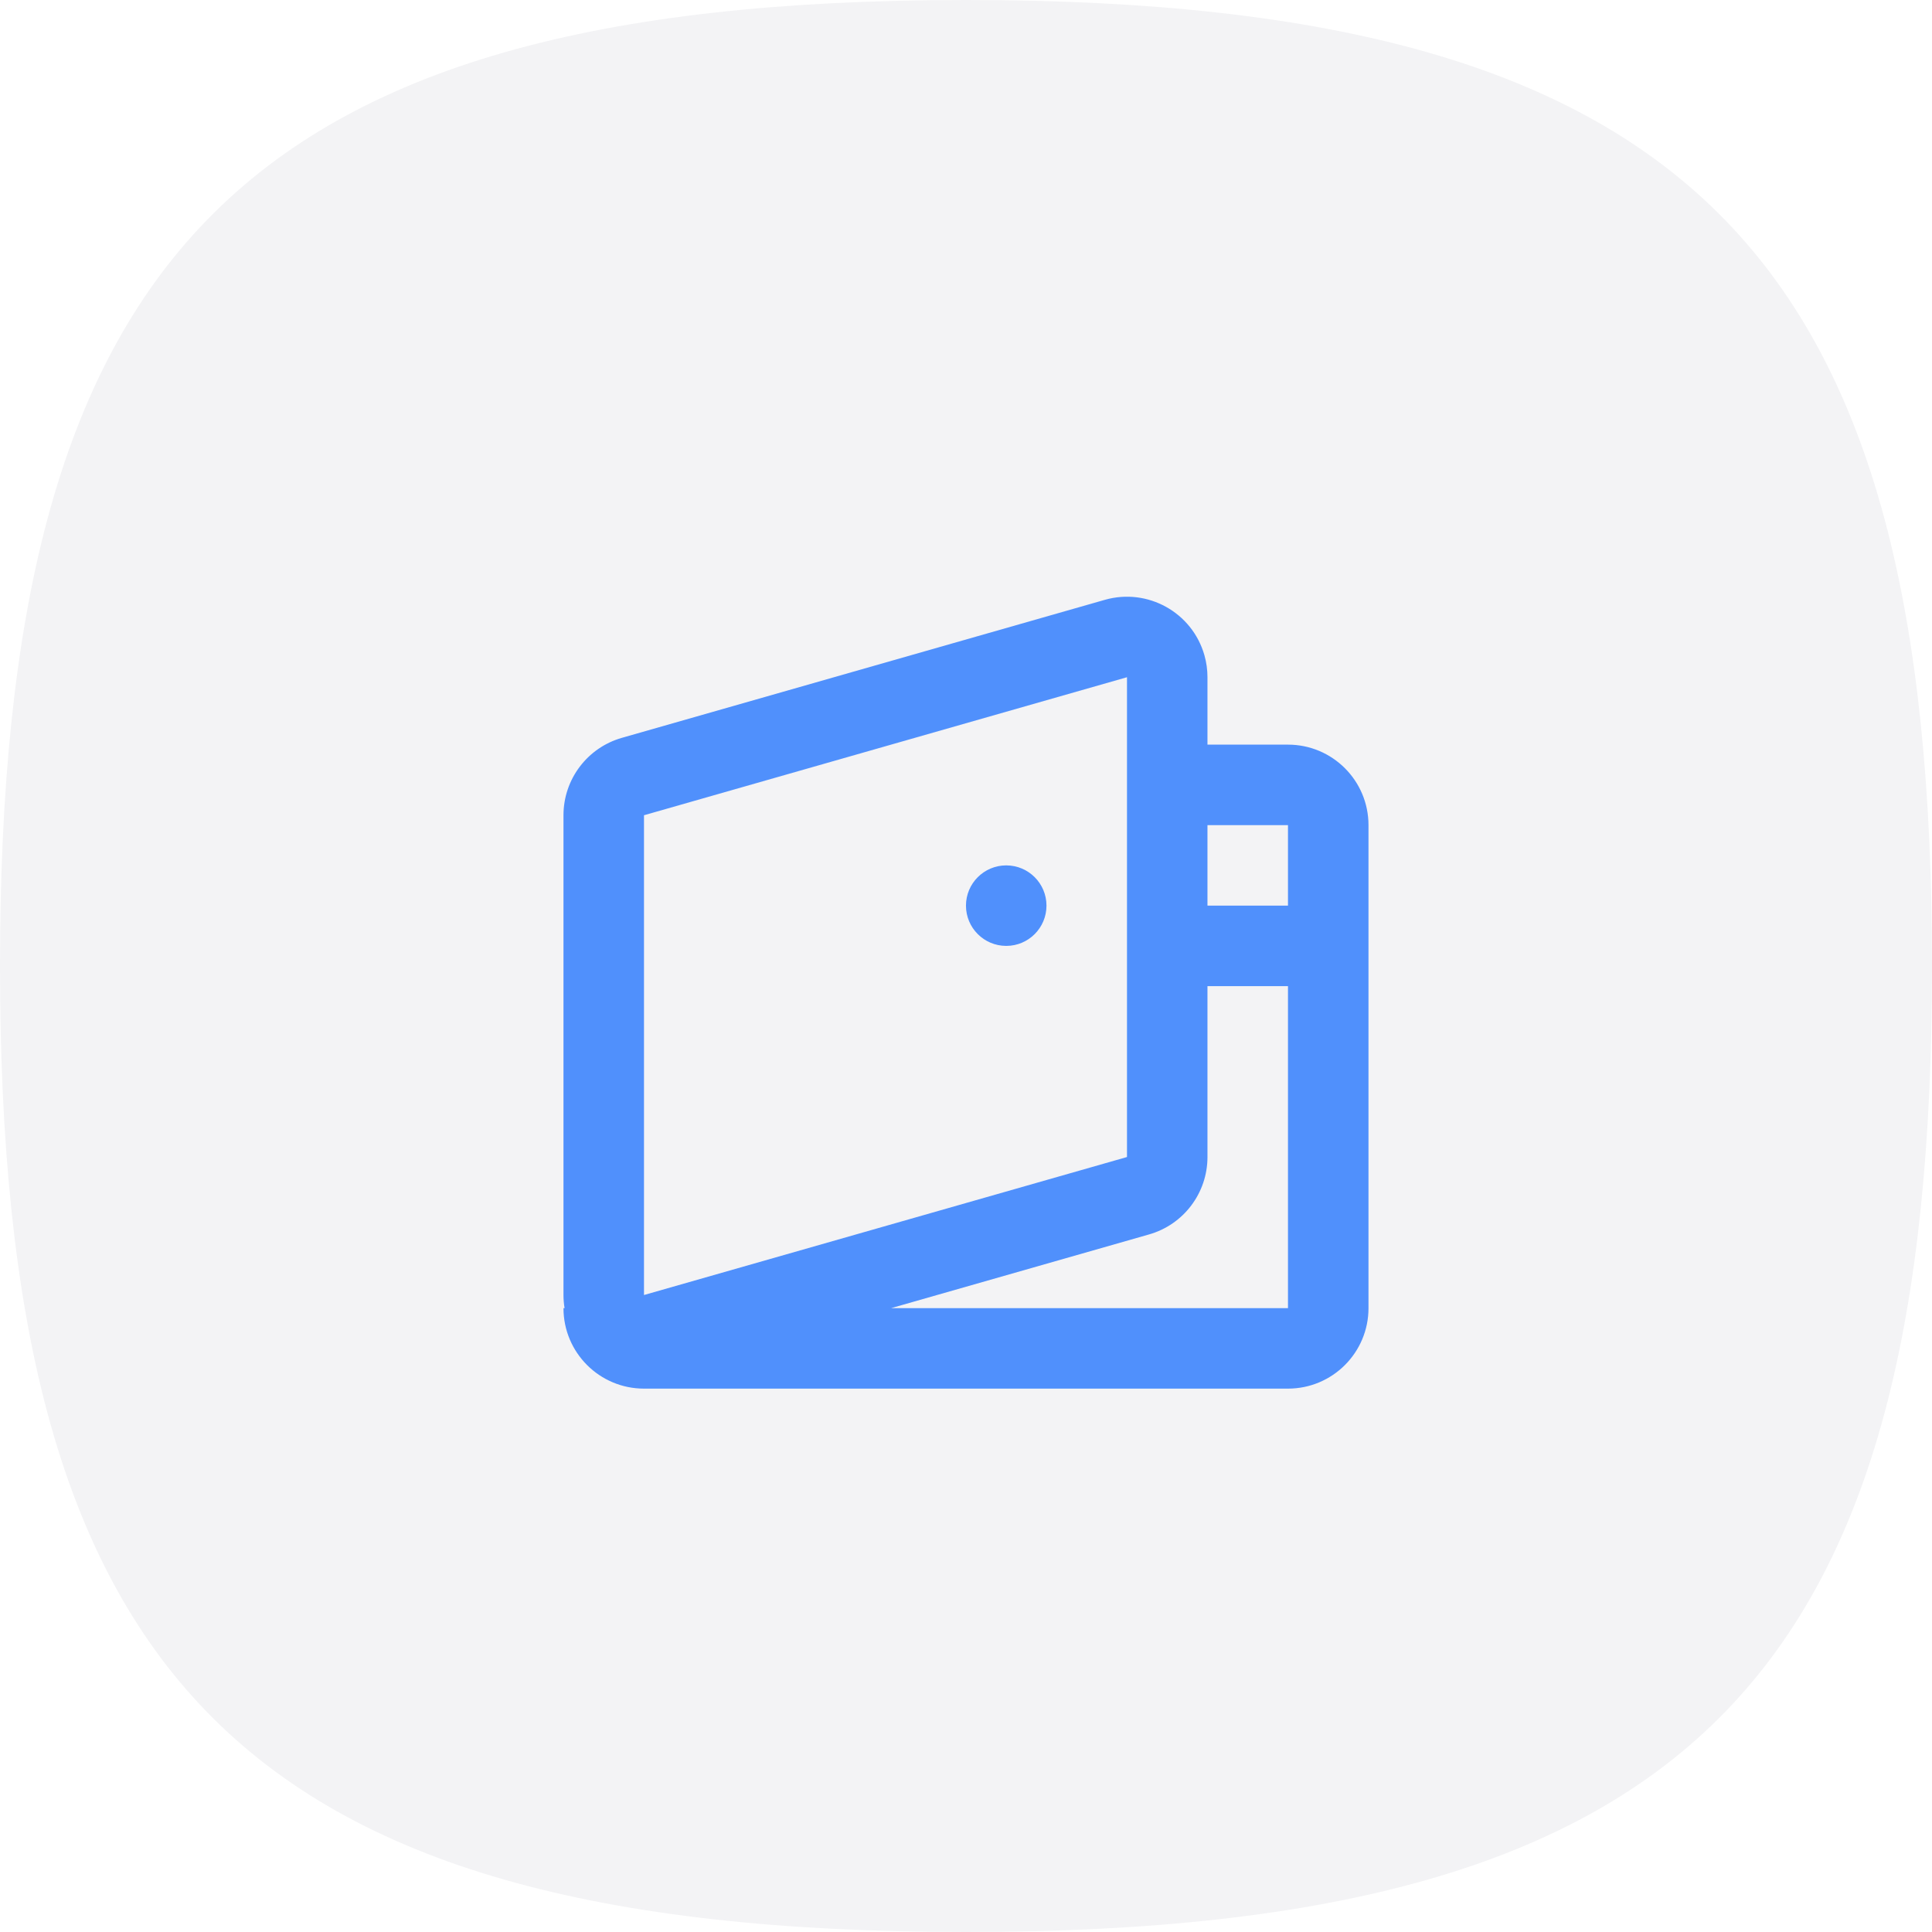 <svg width="64" height="64" viewBox="0 0 64 64" fill="none" xmlns="http://www.w3.org/2000/svg">
<path d="M32 0C56.393 0 64 8.775 64 32C64 55.225 56.393 64 32 64C7.607 64 0 55.225 0 32C0 8.775 7.607 0 32 0Z" fill="#F3F3F5"/>
<g filter="url(#filter0_d_322_32308)">
<path fill-rule="evenodd" clip-rule="evenodd" d="M36.6 17.87C38.016 17.466 39.492 18.286 39.897 19.702C39.965 19.94 39.999 20.187 39.999 20.434V22.667H42.666C44.139 22.667 45.333 23.861 45.333 25.334V41.334C45.333 42.806 44.139 44 42.666 44H21.333C19.86 44 18.666 42.806 18.666 41.334H18.702C18.678 41.19 18.666 41.045 18.666 40.899V25.006C18.666 23.815 19.455 22.769 20.6 22.442L36.6 17.87ZM29.519 41.334H42.666L42.666 30.667H39.999V28H42.666L42.666 25.334H39.999V36.328C39.999 37.518 39.21 38.565 38.065 38.892L29.519 41.334ZM21.333 25.006V40.899L37.333 36.328V20.434L21.333 25.006ZM34.666 28C34.666 28.737 34.069 29.334 33.333 29.334C32.596 29.334 31.999 28.737 31.999 28C31.999 27.264 32.596 26.667 33.333 26.667C34.069 26.667 34.666 27.264 34.666 28Z" fill="#5090FC"/>
</g>
<defs>
<filter id="filter0_d_322_32308" x="14.666" y="15.767" width="34.666" height="34.233" filterUnits="userSpaceOnUse" color-interpolation-filters="sRGB">
<feFlood flood-opacity="0" result="BackgroundImageFix"/>
<feColorMatrix in="SourceAlpha" type="matrix" values="0 0 0 0 0 0 0 0 0 0 0 0 0 0 0 0 0 0 127 0" result="hardAlpha"/>
<feOffset dy="2"/>
<feGaussianBlur stdDeviation="2"/>
<feComposite in2="hardAlpha" operator="out"/>
<feColorMatrix type="matrix" values="0 0 0 0 0.314 0 0 0 0 0.565 0 0 0 0 0.988 0 0 0 0.3 0"/>
<feBlend mode="normal" in2="BackgroundImageFix" result="effect1_dropShadow_322_32308"/>
<feBlend mode="normal" in="SourceGraphic" in2="effect1_dropShadow_322_32308" result="shape"/>
</filter>
</defs>
</svg>
